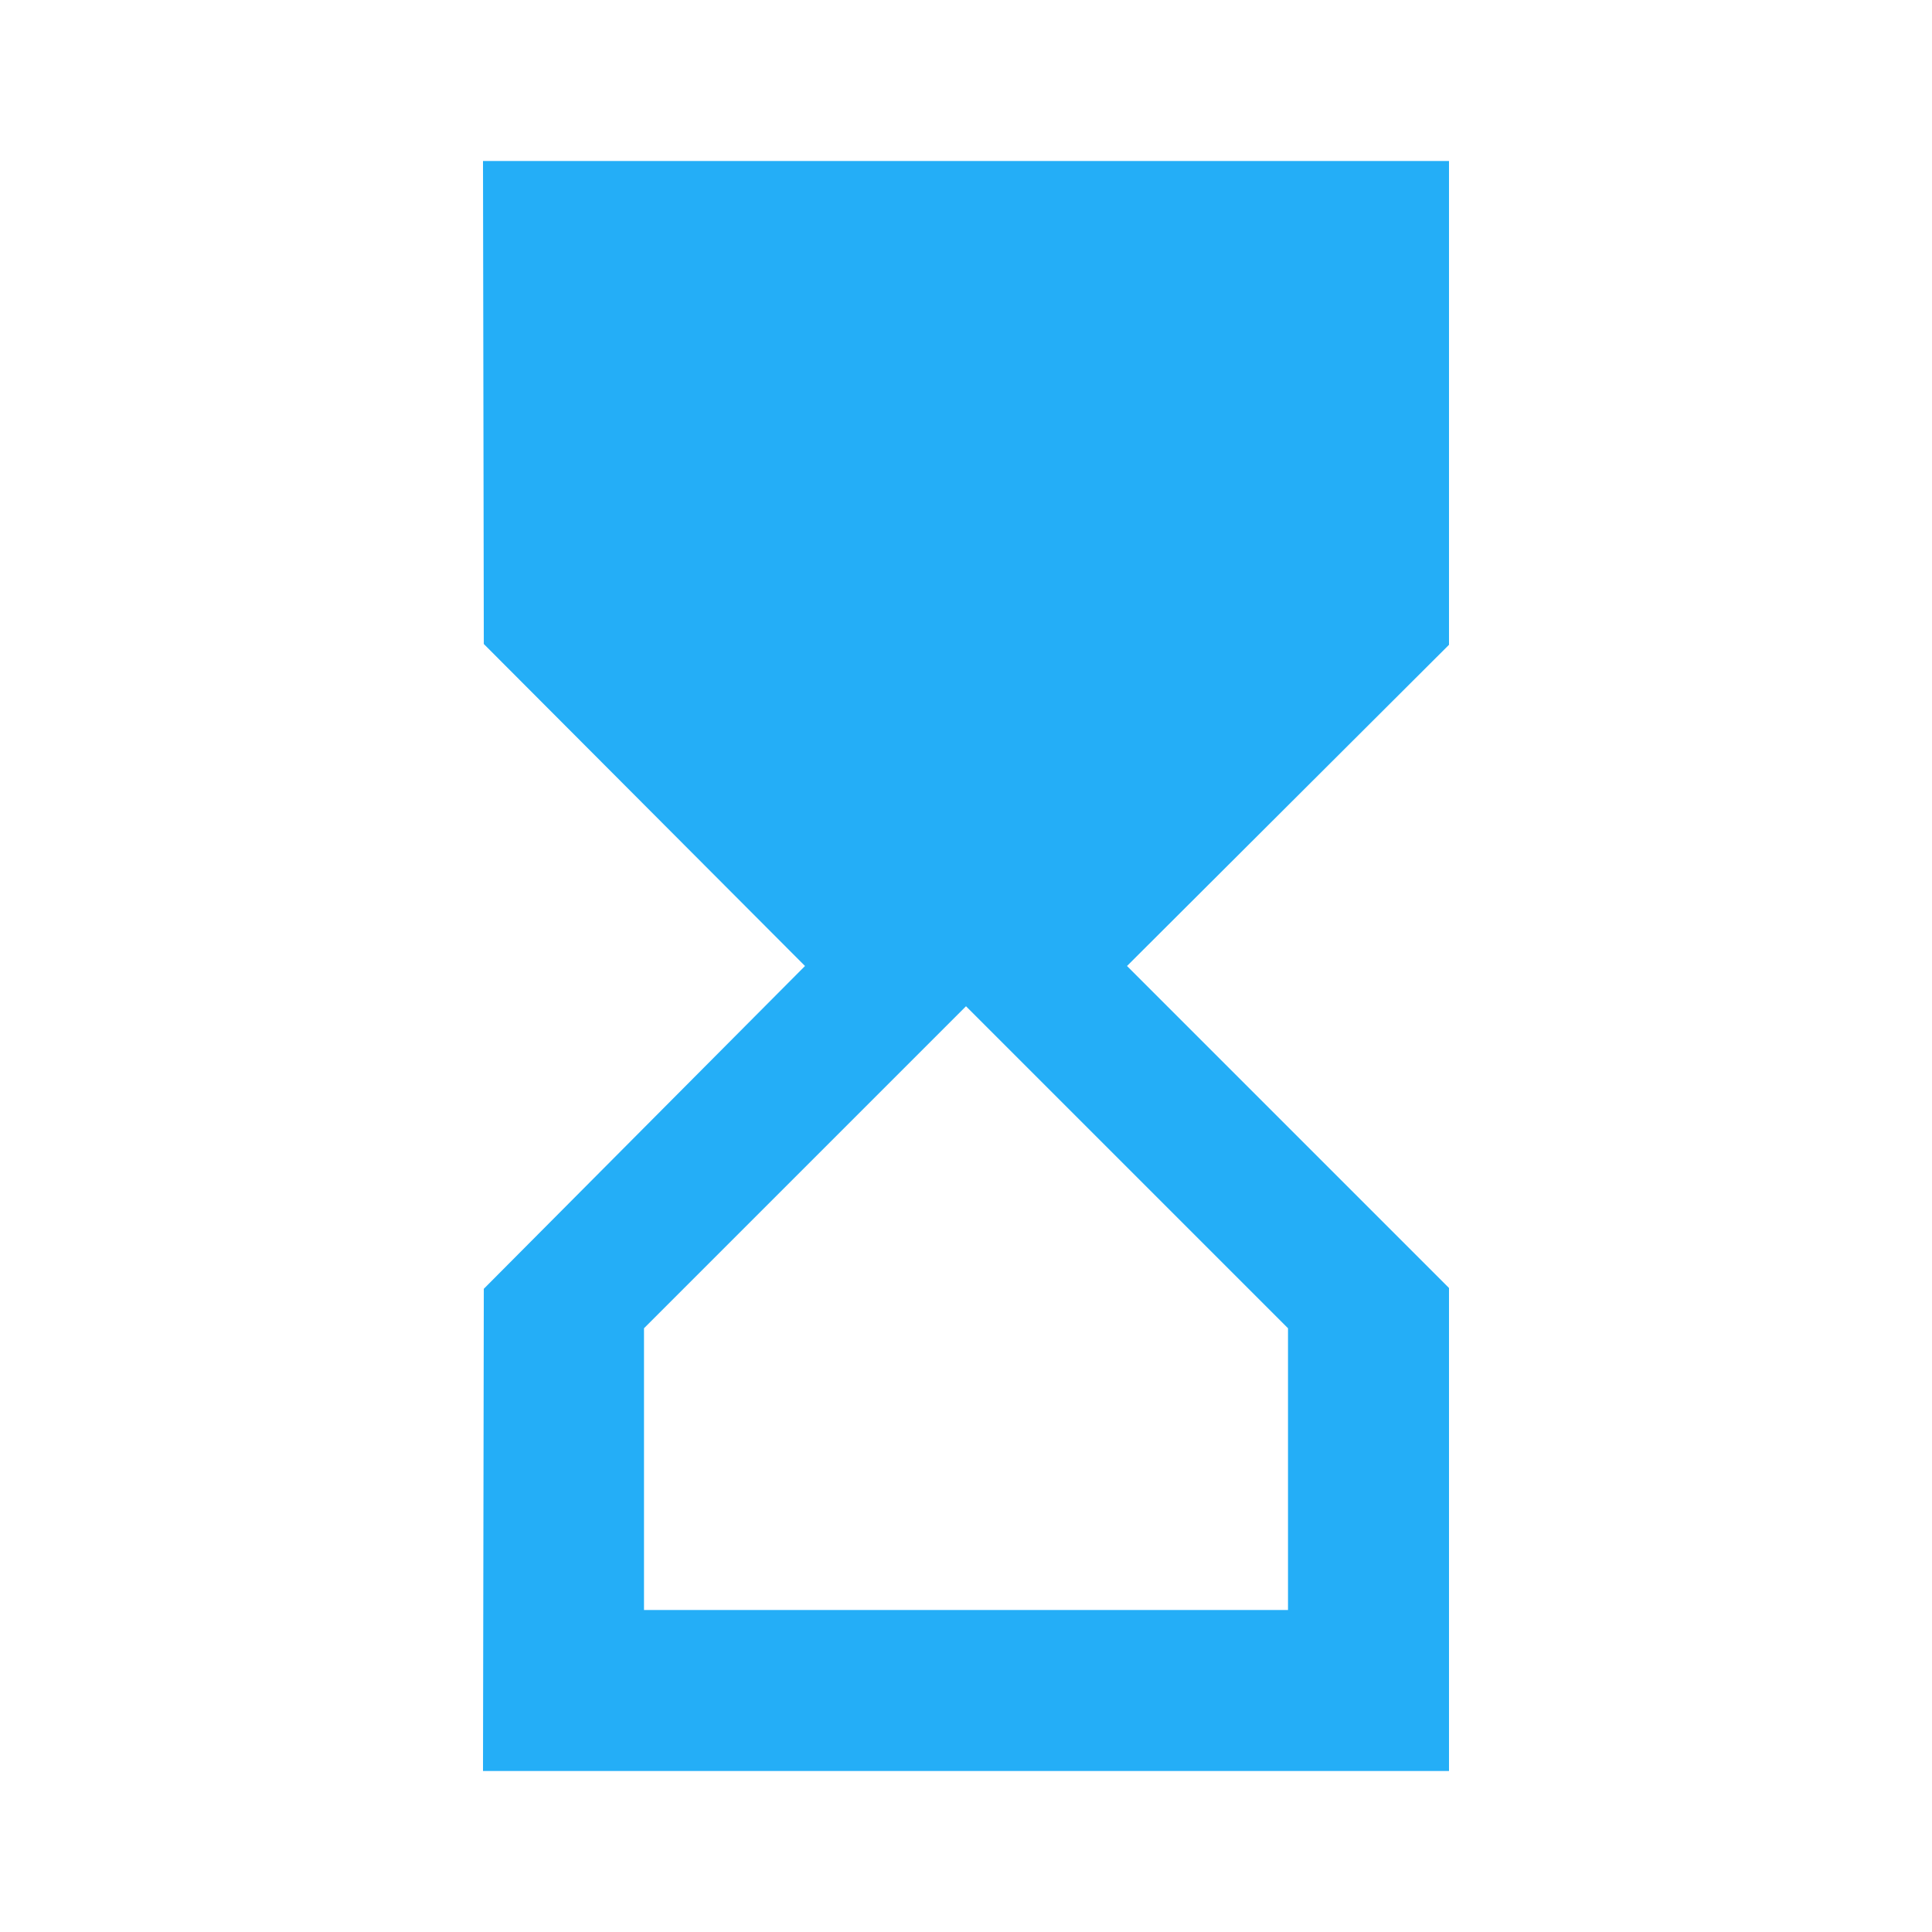 <svg xmlns="http://www.w3.org/2000/svg" xmlns:xlink="http://www.w3.org/1999/xlink" width="60" height="60" viewBox="0 0 60 60">
  <defs>
    <clipPath id="clip-path">
      <rect id="Rectángulo_1212" data-name="Rectángulo 1212" width="60" height="60" transform="translate(1271 2107)" fill="#24aef7" stroke="#707070" stroke-width="1"/>
    </clipPath>
  </defs>
  <g id="Enmascarar_grupo_33" data-name="Enmascarar grupo 33" transform="translate(-1271 -2107)" clip-path="url(#clip-path)">
    <g id="hourglass_top_black_24dp" transform="translate(1271 2107)">
      <g id="Grupo_1120" data-name="Grupo 1120">
        <rect id="Rectángulo_1211" data-name="Rectángulo 1211" width="60" height="60" fill="none"/>
      </g>
      <g id="Grupo_1121" data-name="Grupo 1121" transform="translate(15 5)">
        <path id="Trazado_2085" data-name="Trazado 2085" d="M29.25,9.75l.025,15,9.975,10L29.275,44.775,29.25,59.75h30v-15l-10-10,10-9.975V9.75ZM54.25,46v8.75h-20V46l10-10Z" transform="translate(-29.25 -9.75)" fill="#24aef7"/>
      </g>
    </g>
  </g>
</svg>
